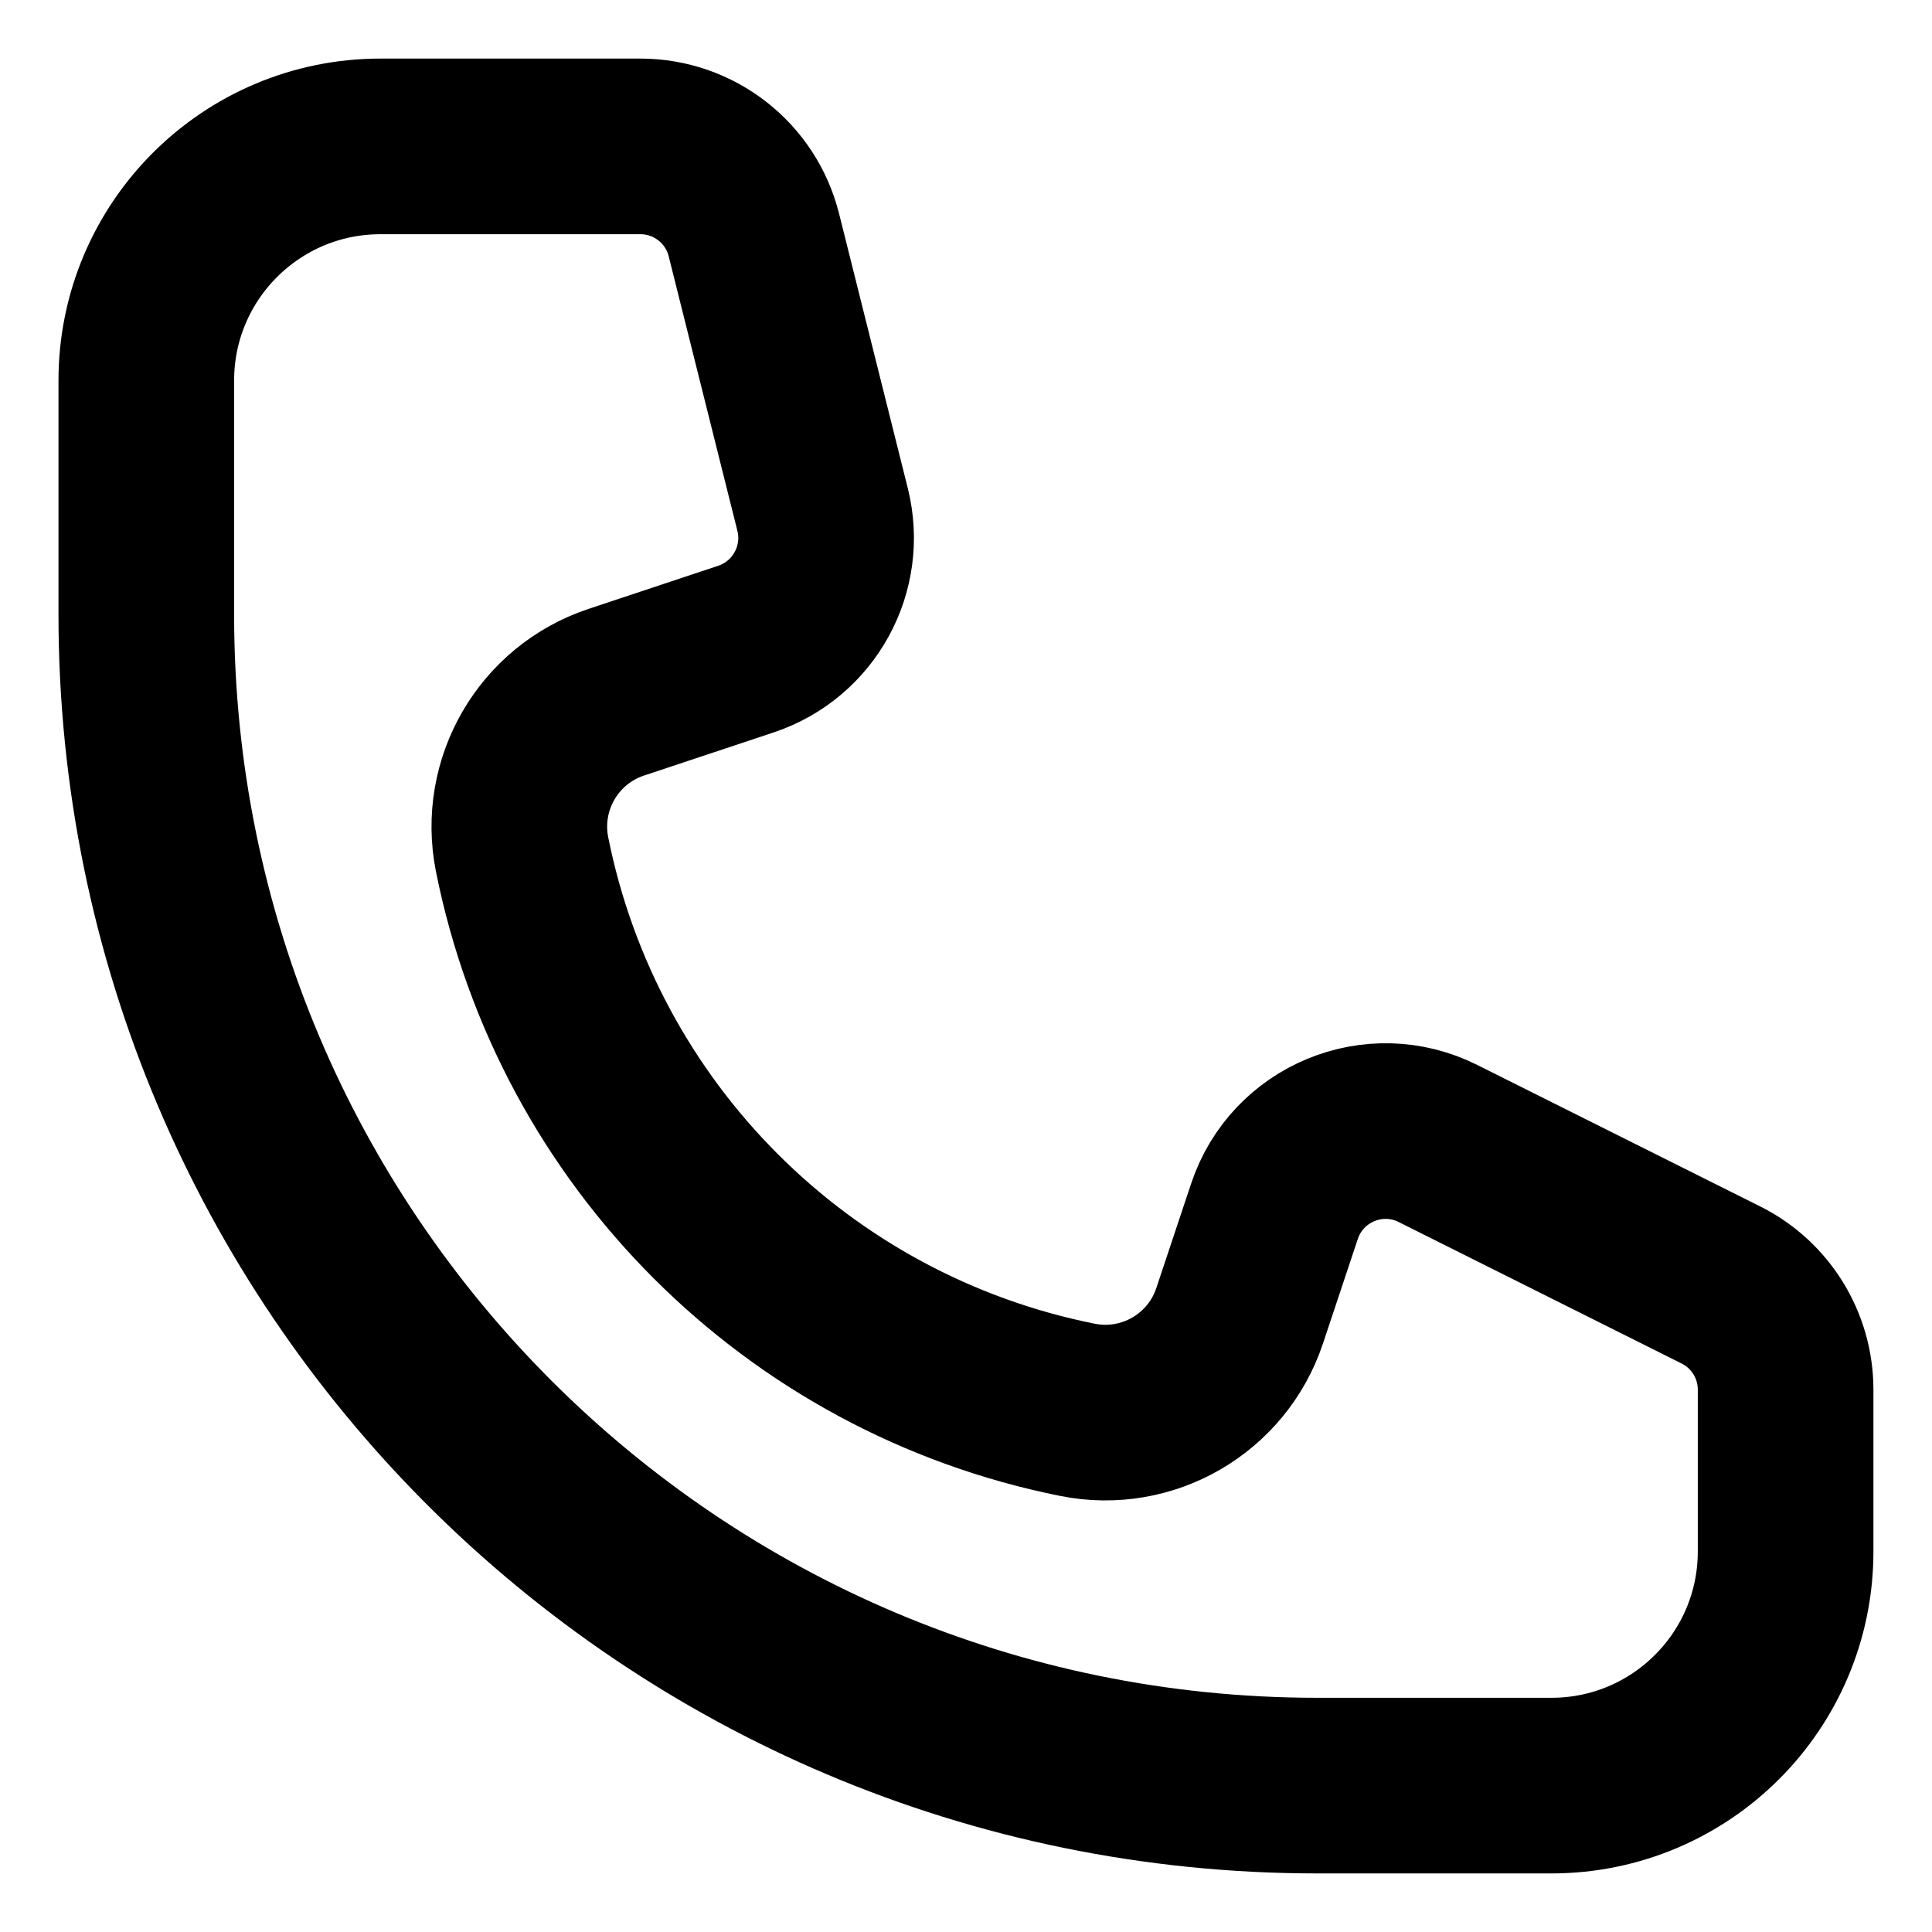 <?xml version="1.0" encoding="UTF-8"?>
<svg xmlns="http://www.w3.org/2000/svg" width="22" height="22" viewBox="0 0 22 22" fill="none">
  <path d="M7.292 1.667H4.333C2.86 1.667 1.666 2.861 1.666 4.333V7C1.666 14.364 7.636 20.333 14.999 20.333H17.666C19.139 20.333 20.333 19.14 20.333 17.667V15.824C20.333 15.319 20.047 14.857 19.596 14.632L16.374 13.021C15.649 12.658 14.77 13.022 14.513 13.792L14.116 14.983C13.859 15.754 13.068 16.214 12.27 16.054C9.078 15.416 6.584 12.921 5.945 9.729C5.786 8.932 6.245 8.14 7.016 7.883L8.495 7.391C9.156 7.17 9.536 6.478 9.367 5.802L8.585 2.677C8.437 2.083 7.903 1.667 7.292 1.667Z" stroke="#000000" stroke-width="2"></path>
</svg>
